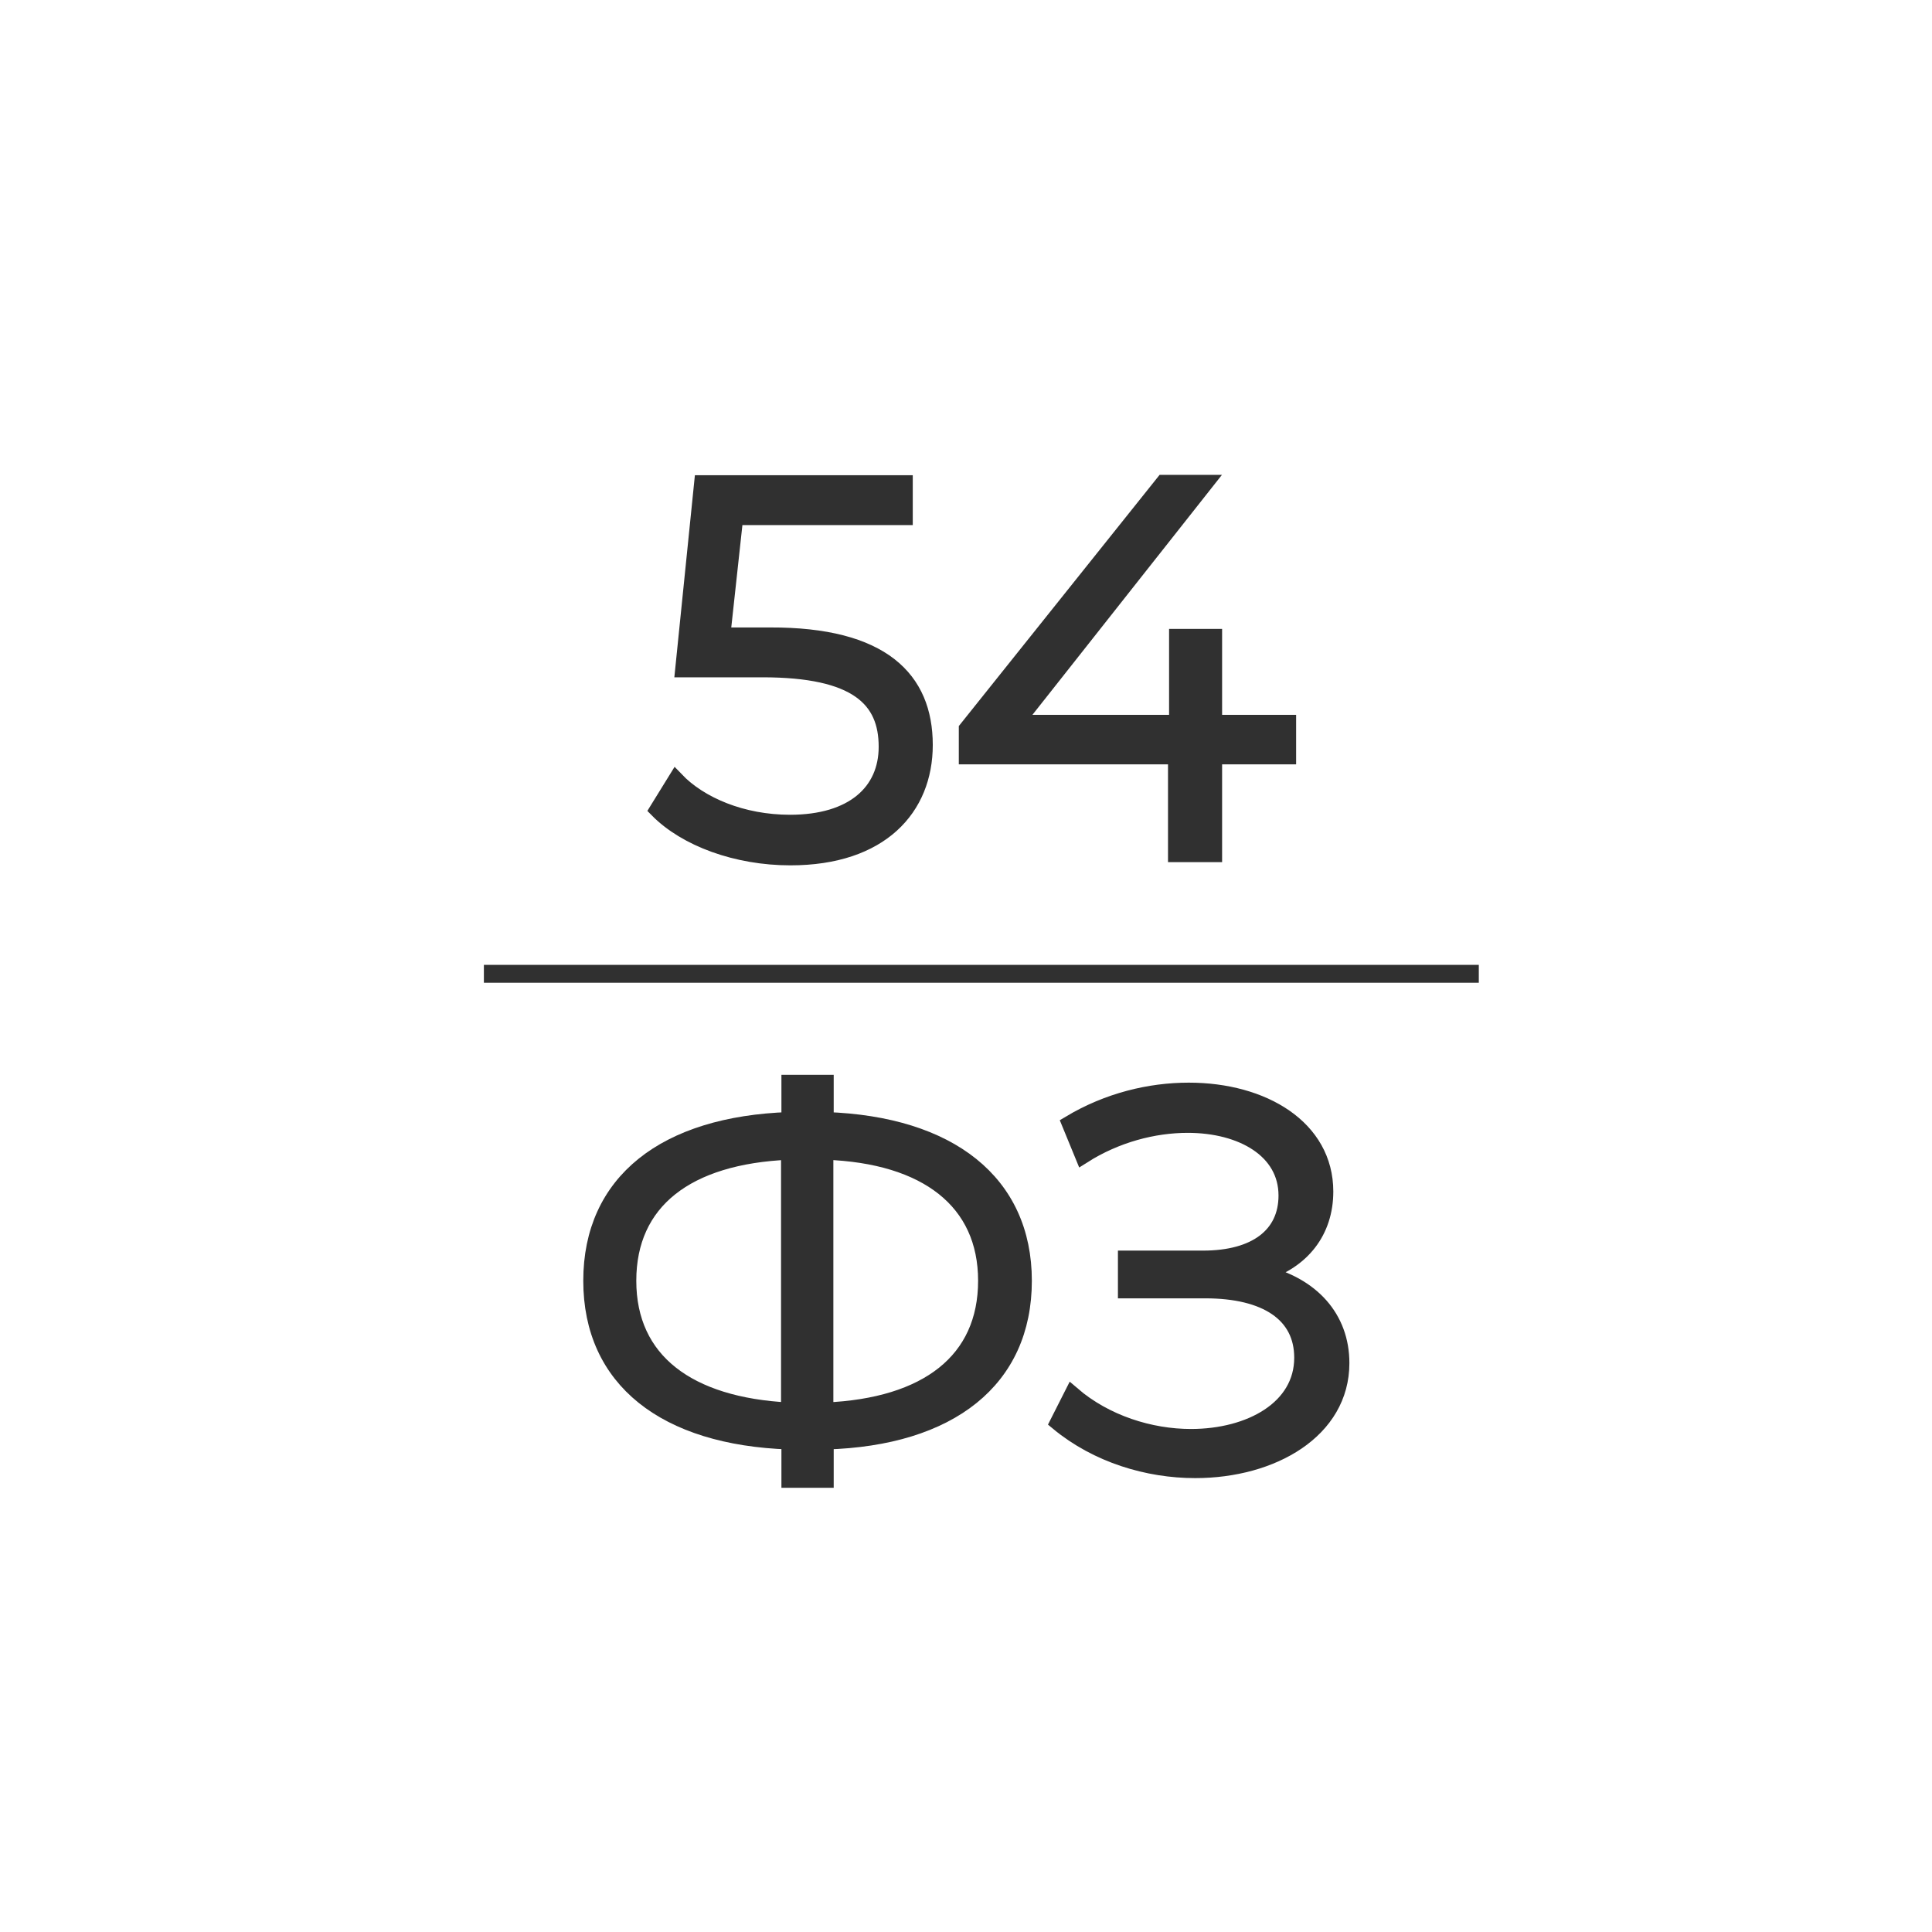 <svg width="61" height="61" viewBox="0 0 61 61" fill="none" xmlns="http://www.w3.org/2000/svg">
<path d="M29.201 23.521C29.201 25.511 27.812 27.072 24.955 27.072C23.262 27.072 21.658 26.484 20.755 25.568L21.342 24.618C22.099 25.41 23.431 25.975 24.944 25.975C26.931 25.975 27.993 25.003 27.993 23.578C27.993 22.074 27.055 21.135 24.075 21.135H21.568L22.166 15.255H28.569V16.329H23.216L22.81 20.061H24.312C27.857 20.049 29.201 21.44 29.201 23.521Z" fill="#303030" stroke="#303030" stroke-width="0.5" stroke-miterlimit="10"/>
<path d="M40.673 23.883H38.336V26.97H37.128V23.883H30.523V23.012L36.733 15.243H38.065L32.081 22.82H37.162V20.106H38.336V22.82H40.673V23.883Z" fill="#303030" stroke="#303030" stroke-width="0.5" stroke-miterlimit="10"/>
<path d="M26.073 45.515V46.725H24.922V45.515C20.992 45.38 18.666 43.559 18.666 40.438C18.666 37.317 20.992 35.496 24.922 35.361V34.185H26.073V35.361C29.991 35.496 32.329 37.34 32.329 40.438C32.329 43.559 30.003 45.402 26.073 45.515ZM24.91 44.532V36.367C21.681 36.503 19.84 37.928 19.84 40.438C19.84 42.971 21.737 44.373 24.91 44.532ZM31.132 40.438C31.132 37.928 29.257 36.48 26.062 36.367V44.532C29.28 44.396 31.132 42.96 31.132 40.438Z" fill="#303030" stroke="#303030" stroke-width="0.5" stroke-miterlimit="10"/>
<path d="M42.355 43.038C42.355 45.164 40.176 46.419 37.737 46.419C36.247 46.419 34.643 45.944 33.401 44.915L33.853 44.022C34.903 44.927 36.315 45.368 37.602 45.368C39.476 45.368 41.113 44.463 41.113 42.868C41.113 41.489 39.973 40.743 38.053 40.743H35.547V39.736H37.986C39.645 39.736 40.617 39.001 40.617 37.746C40.617 36.321 39.217 35.518 37.5 35.518C36.428 35.518 35.242 35.824 34.192 36.491L33.774 35.473C34.982 34.749 36.303 34.433 37.534 34.433C39.883 34.433 41.847 35.609 41.847 37.621C41.847 38.877 41.114 39.815 39.871 40.2C41.418 40.573 42.355 41.613 42.355 43.038Z" fill="#303030" stroke="#303030" stroke-width="0.5" stroke-miterlimit="10"/>
<path d="M46.691 30.464H15.278V31.029H46.691V30.464Z" fill="#303030"/>
</svg>
